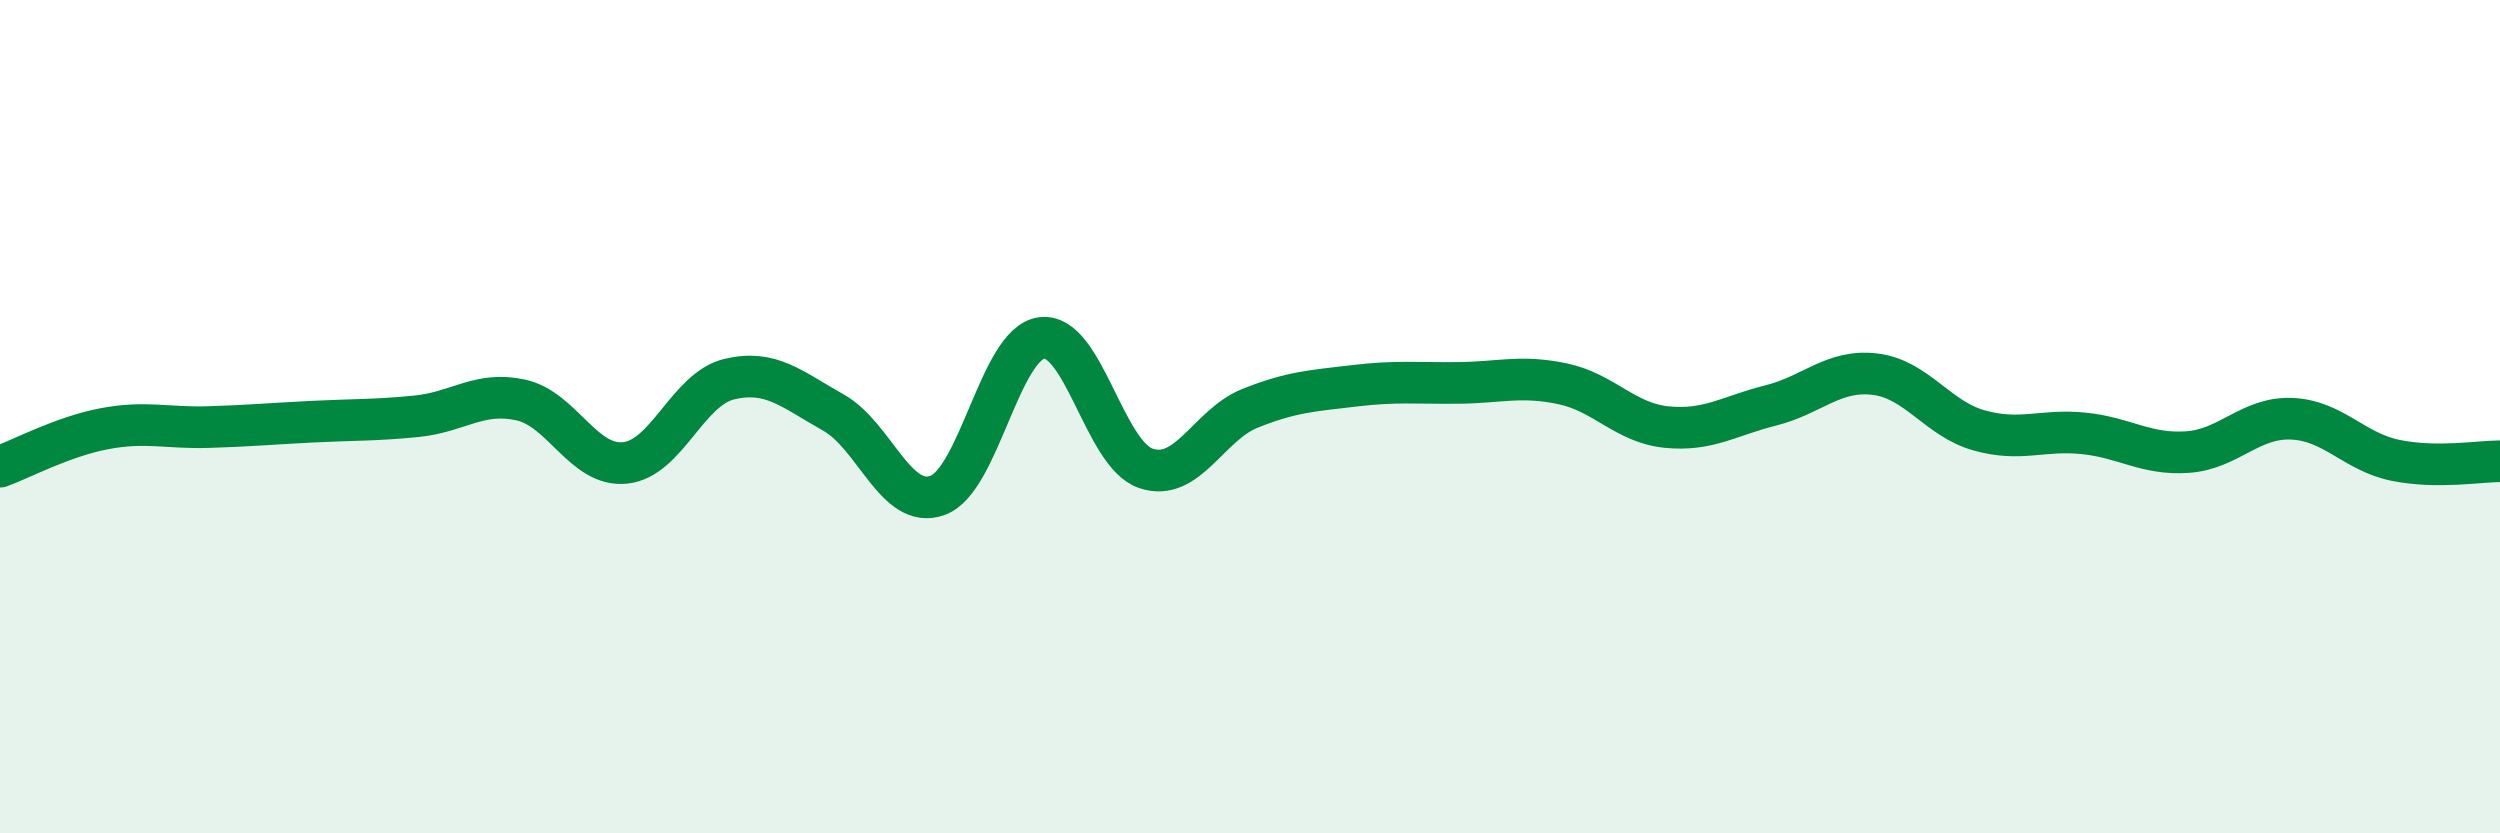 
    <svg width="60" height="20" viewBox="0 0 60 20" xmlns="http://www.w3.org/2000/svg">
      <path
        d="M 0,11.2 C 0.5,11.02 1.5,10.48 2.5,10.29 C 3.5,10.1 4,10.28 5,10.25 C 6,10.22 6.5,10.17 7.5,10.12 C 8.5,10.07 9,10.09 10,9.99 C 11,9.89 11.5,9.38 12.5,9.6 C 13.5,9.82 14,11.21 15,11.11 C 16,11.01 16.5,9.34 17.5,9.1 C 18.5,8.86 19,9.34 20,9.9 C 21,10.46 21.5,12.25 22.5,11.89 C 23.5,11.53 24,8.24 25,8.11 C 26,7.98 26.5,10.9 27.5,11.24 C 28.5,11.58 29,10.2 30,9.8 C 31,9.4 31.5,9.38 32.5,9.26 C 33.5,9.14 34,9.2 35,9.19 C 36,9.18 36.5,9 37.5,9.21 C 38.5,9.42 39,10.15 40,10.25 C 41,10.35 41.5,9.98 42.5,9.73 C 43.5,9.48 44,8.86 45,8.98 C 46,9.1 46.5,10.05 47.5,10.33 C 48.5,10.61 49,10.3 50,10.4 C 51,10.5 51.5,10.92 52.5,10.85 C 53.5,10.78 54,10.01 55,10.05 C 56,10.09 56.5,10.85 57.5,11.05 C 58.5,11.25 59.5,11.07 60,11.07L60 20L0 20Z"
        fill="#008740"
        opacity="0.1"
        stroke-linecap="round"
        stroke-linejoin="round"
      />
      <path
        d="M 0,11.2 C 0.5,11.02 1.5,10.48 2.5,10.29 C 3.5,10.1 4,10.28 5,10.25 C 6,10.22 6.5,10.17 7.5,10.12 C 8.5,10.07 9,10.09 10,9.99 C 11,9.89 11.5,9.38 12.5,9.6 C 13.5,9.82 14,11.21 15,11.11 C 16,11.01 16.5,9.34 17.5,9.1 C 18.5,8.86 19,9.34 20,9.9 C 21,10.46 21.5,12.25 22.5,11.89 C 23.5,11.53 24,8.24 25,8.11 C 26,7.98 26.5,10.9 27.5,11.24 C 28.5,11.58 29,10.2 30,9.8 C 31,9.4 31.5,9.38 32.5,9.26 C 33.5,9.14 34,9.2 35,9.19 C 36,9.18 36.5,9 37.5,9.21 C 38.5,9.42 39,10.15 40,10.25 C 41,10.35 41.5,9.98 42.5,9.73 C 43.5,9.48 44,8.86 45,8.98 C 46,9.1 46.5,10.05 47.5,10.33 C 48.5,10.61 49,10.3 50,10.4 C 51,10.5 51.5,10.92 52.5,10.85 C 53.5,10.78 54,10.01 55,10.05 C 56,10.09 56.5,10.85 57.5,11.05 C 58.5,11.25 59.5,11.07 60,11.07"
        stroke="#008740"
        stroke-width="1"
        fill="none"
        stroke-linecap="round"
        stroke-linejoin="round"
      />
    </svg>
  